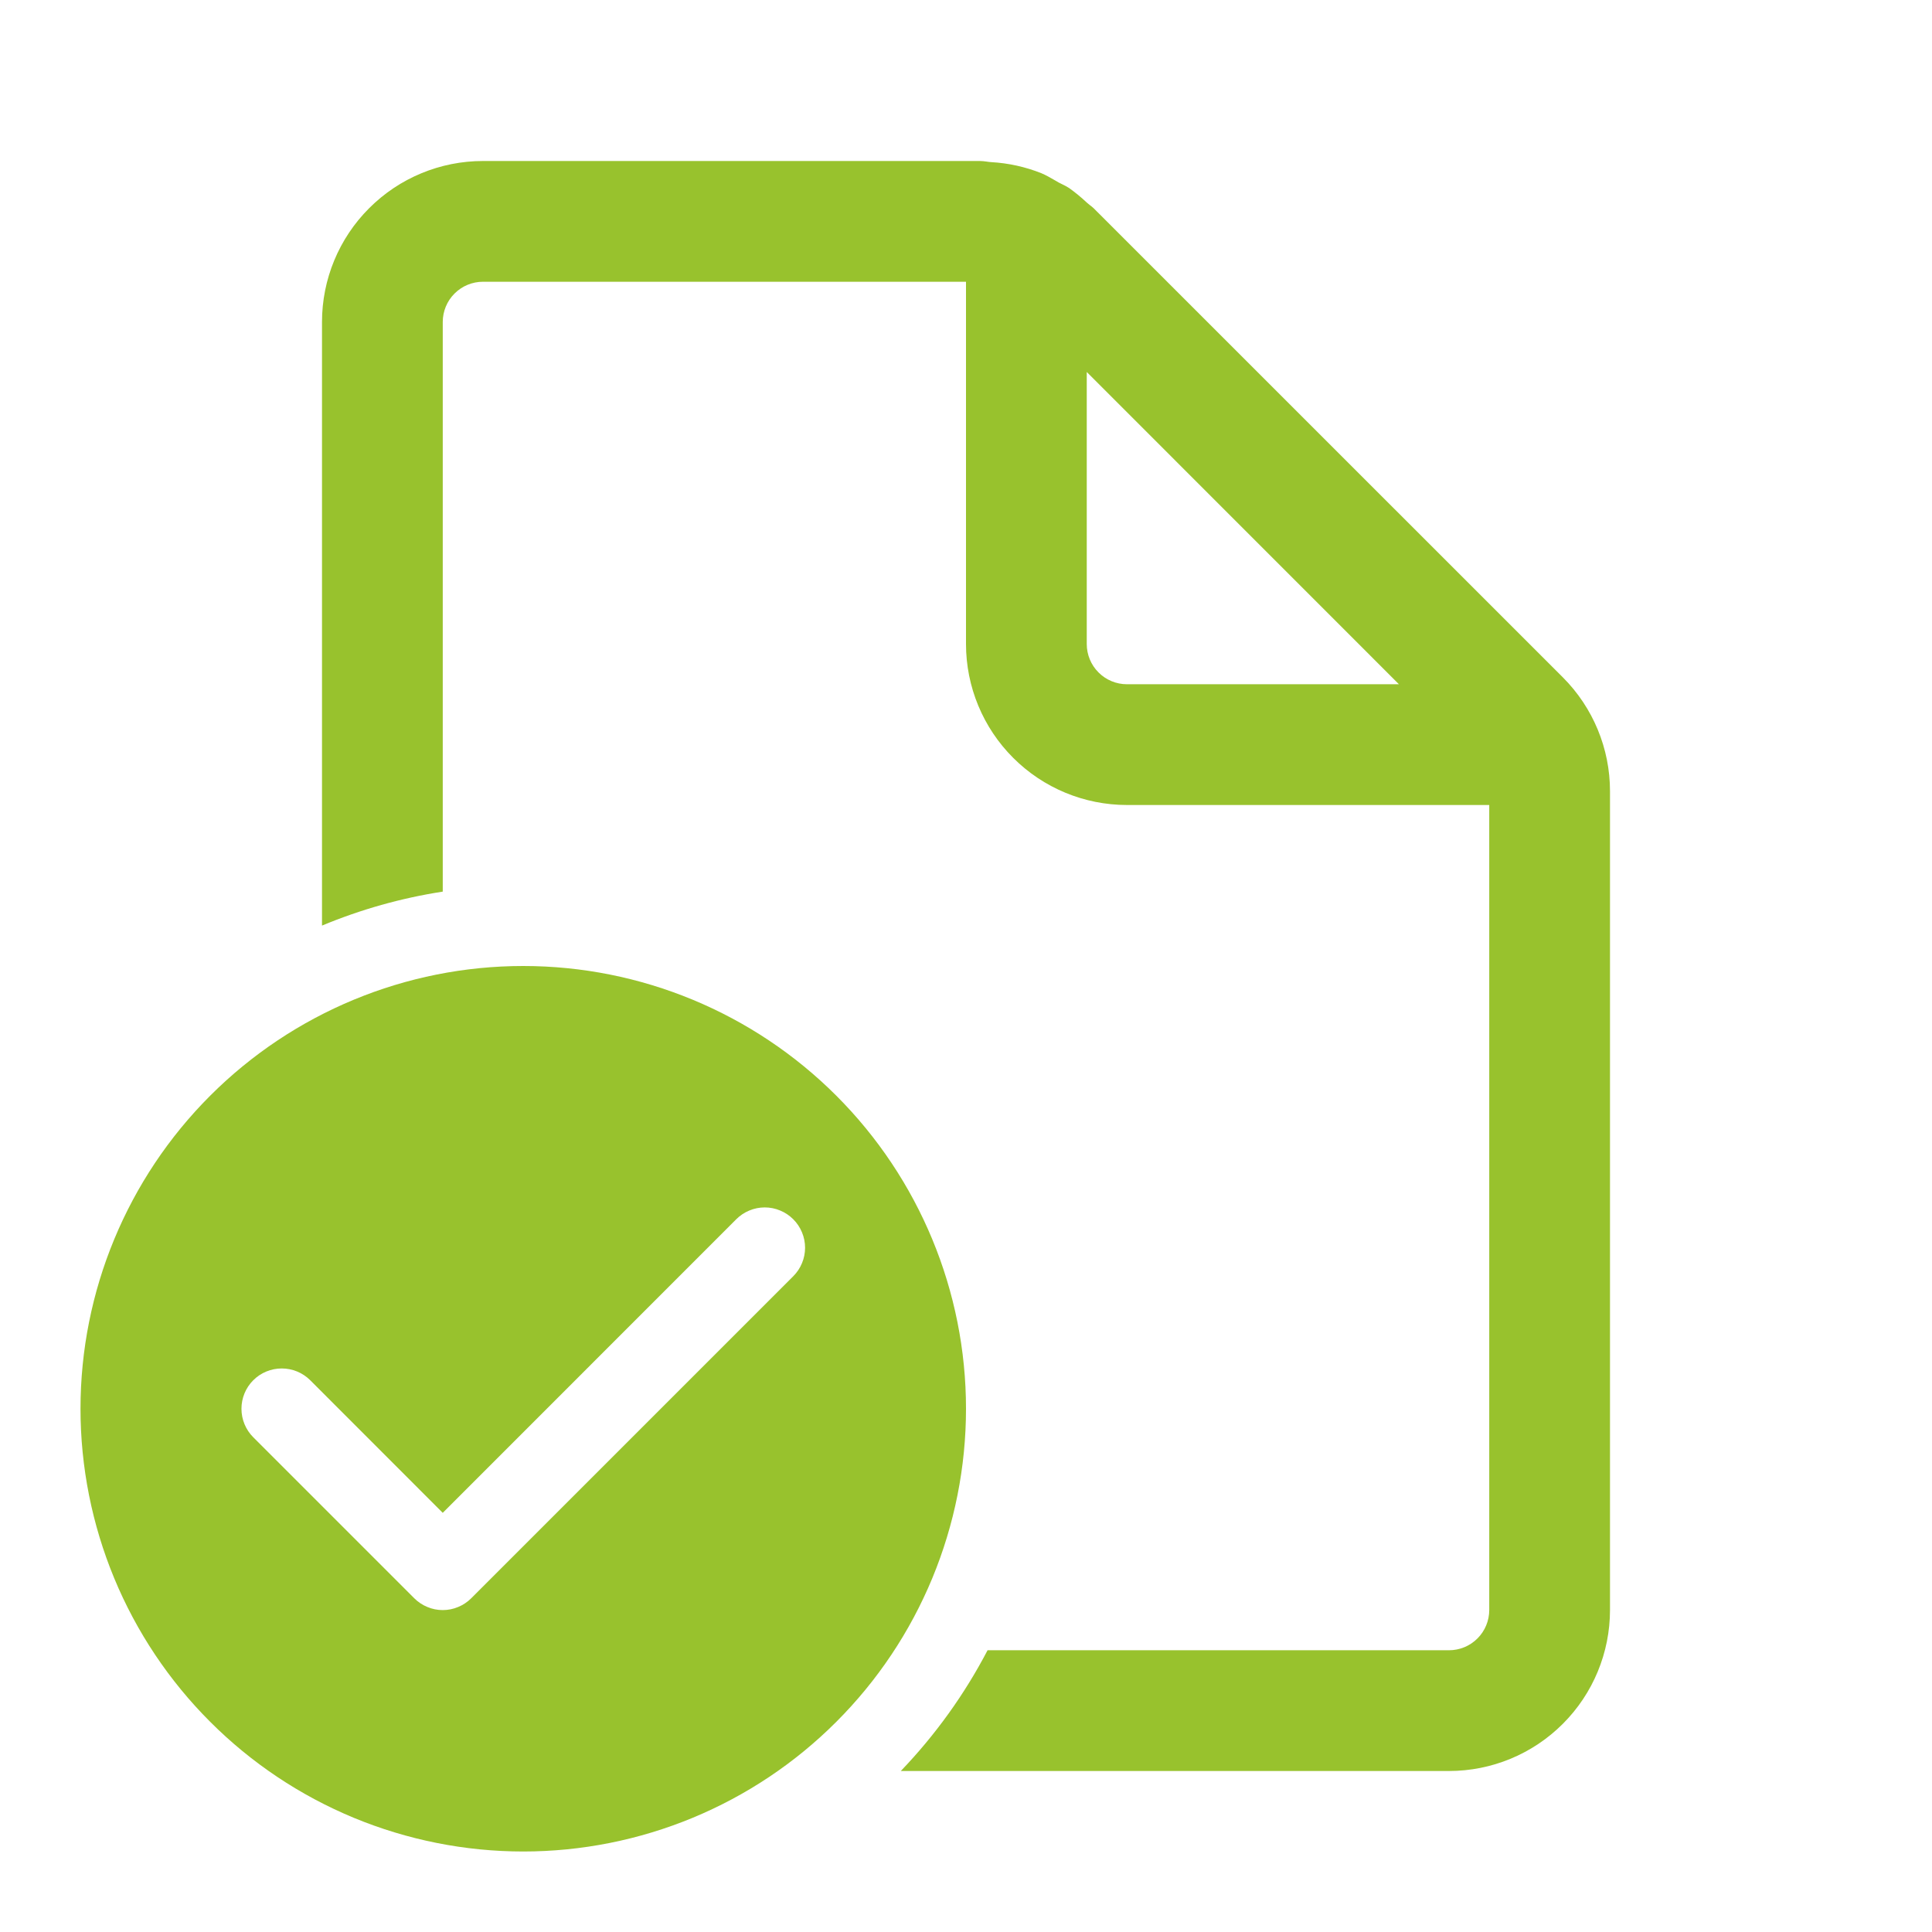 <svg width="48" height="48" viewBox="0 0 48 48" fill="none" xmlns="http://www.w3.org/2000/svg">
<path d="M37 40C37 40.265 36.895 40.52 36.707 40.707C36.52 40.895 36.265 41 36 41H24.536C23.963 42.097 23.237 43.107 22.38 44H36C37.061 44 38.078 43.579 38.828 42.828C39.579 42.078 40 41.061 40 40V19.656C40 18.595 39.578 17.578 38.828 16.828L27.17 5.172C27.139 5.143 27.106 5.117 27.072 5.092C27.047 5.073 27.023 5.053 27 5.032C26.862 4.902 26.716 4.782 26.562 4.672C26.511 4.639 26.457 4.61 26.402 4.584L26.306 4.536L26.206 4.478C26.098 4.416 25.988 4.352 25.874 4.304C25.476 4.145 25.054 4.052 24.626 4.028C24.586 4.025 24.547 4.021 24.508 4.014C24.454 4.006 24.399 4.001 24.344 4H12C10.939 4 9.922 4.421 9.172 5.172C8.421 5.922 8 6.939 8 8V22.996C8.962 22.595 9.97 22.311 11 22.152V8C11 7.735 11.105 7.48 11.293 7.293C11.48 7.105 11.735 7 12 7H24V16C24 17.061 24.421 18.078 25.172 18.828C25.922 19.579 26.939 20 28 20H37V40ZM27 9.242L34.756 17H28C27.735 17 27.48 16.895 27.293 16.707C27.105 16.52 27 16.265 27 16V9.242Z" fill="#98C22D"/>
<path d="M24 35C24 36.444 23.715 37.875 23.163 39.209C22.61 40.544 21.8 41.757 20.778 42.778C19.757 43.8 18.544 44.61 17.209 45.163C15.875 45.715 14.444 46 13 46C11.556 46 10.125 45.715 8.79 45.163C7.456 44.61 6.243 43.8 5.222 42.778C4.2 41.757 3.39 40.544 2.837 39.209C2.285 37.875 2 36.444 2 35C2 32.083 3.159 29.285 5.222 27.222C7.285 25.159 10.083 24 13 24C15.917 24 18.715 25.159 20.778 27.222C22.841 29.285 24 32.083 24 35ZM19.708 30.292C19.615 30.199 19.505 30.125 19.383 30.075C19.262 30.024 19.131 29.998 19 29.998C18.869 29.998 18.738 30.024 18.617 30.075C18.495 30.125 18.385 30.199 18.292 30.292L11 37.586L7.708 34.292C7.52 34.104 7.266 33.999 7 33.999C6.734 33.999 6.48 34.104 6.292 34.292C6.104 34.48 5.999 34.734 5.999 35C5.999 35.266 6.104 35.52 6.292 35.708L10.292 39.708C10.385 39.801 10.495 39.875 10.617 39.925C10.738 39.976 10.868 40.002 11 40.002C11.132 40.002 11.262 39.976 11.383 39.925C11.505 39.875 11.615 39.801 11.708 39.708L19.708 31.708C19.801 31.615 19.875 31.505 19.925 31.383C19.976 31.262 20.002 31.131 20.002 31C20.002 30.869 19.976 30.738 19.925 30.617C19.875 30.495 19.801 30.385 19.708 30.292Z" fill="#98C22D"/>
</svg>

